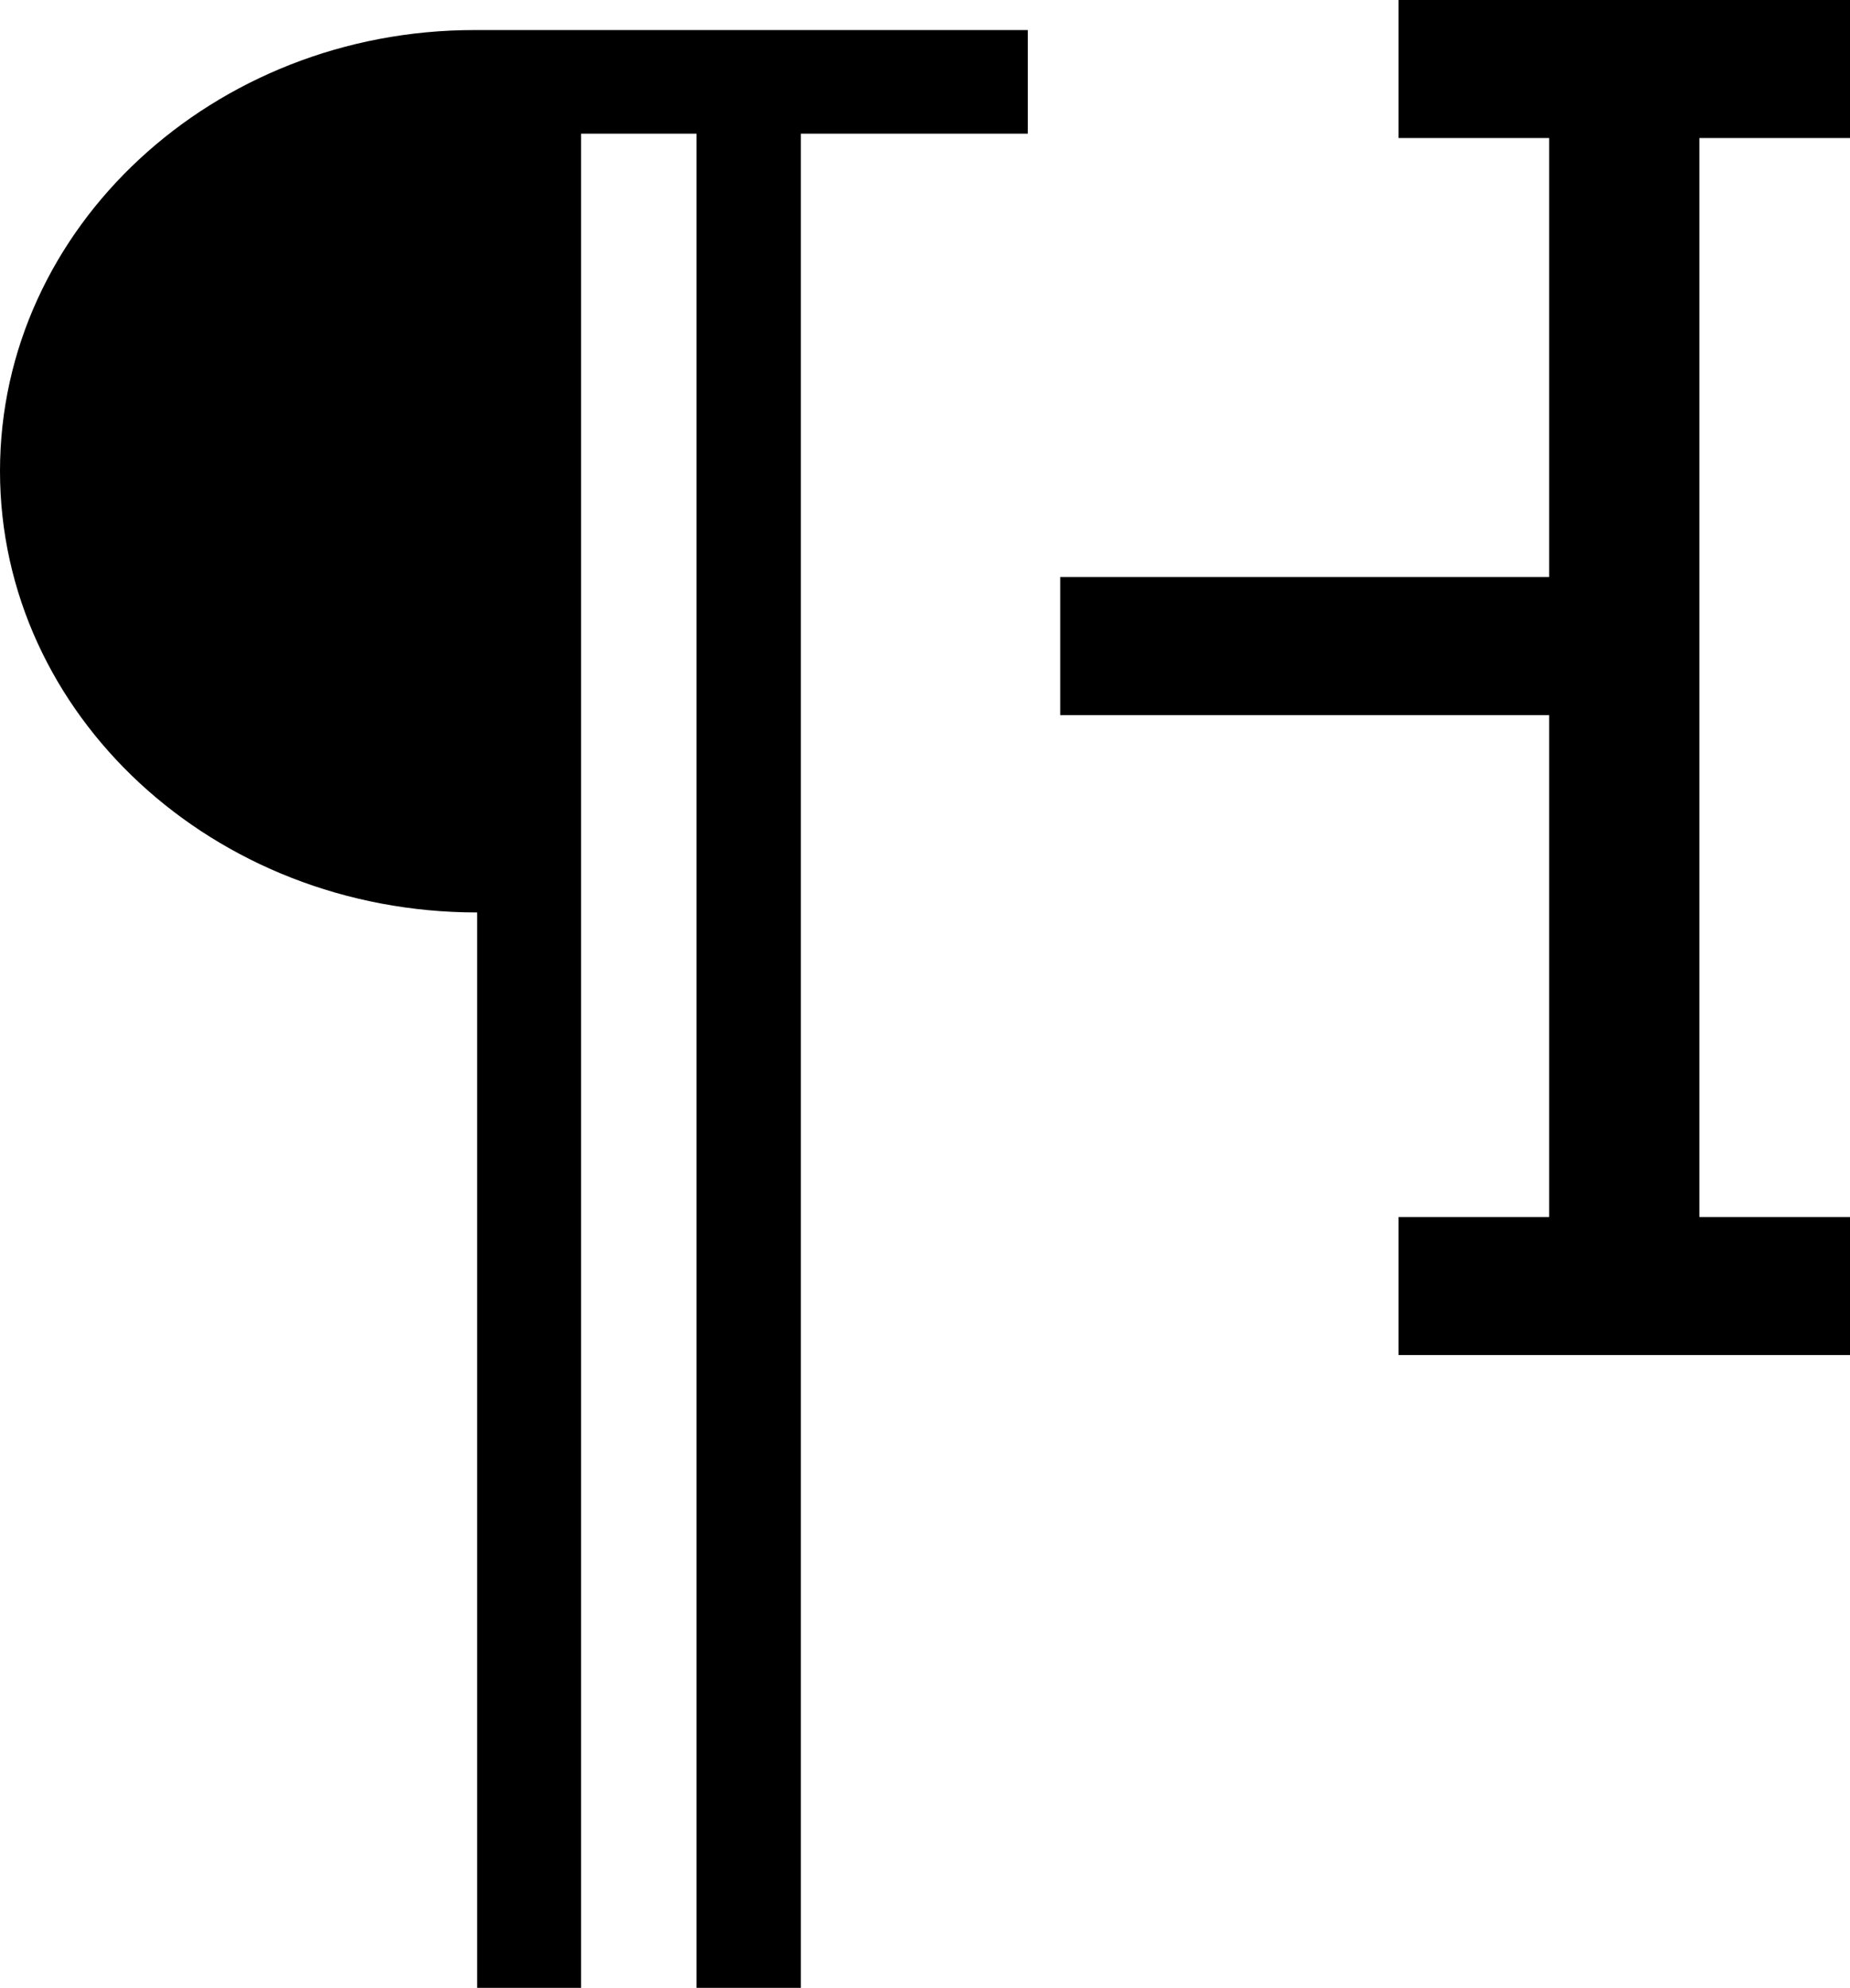 <svg xmlns="http://www.w3.org/2000/svg" viewBox="0 0 46.8 50.26"><g id="Capa_2" data-name="Capa 2"><g id="Capa_1-2" data-name="Capa 1"><polyline points="26.82 14.59 39.19 14.59 39.19 3.49 35.38 3.49 35.38 0 46.8 0 46.8 3.49 42.99 3.49 42.99 30.77 46.8 30.77 46.8 34.26 35.38 34.26 35.38 30.77 39.19 30.77 39.19 18.08 26.82 18.08"/><path d="M26,.76h-14C5.4.76,0,5.75,0,11.91S5.4,23.07,12.07,23.07V50.26H14.7V3.38h2.92V50.26h2.64V3.38H26Z"/></g></g></svg>